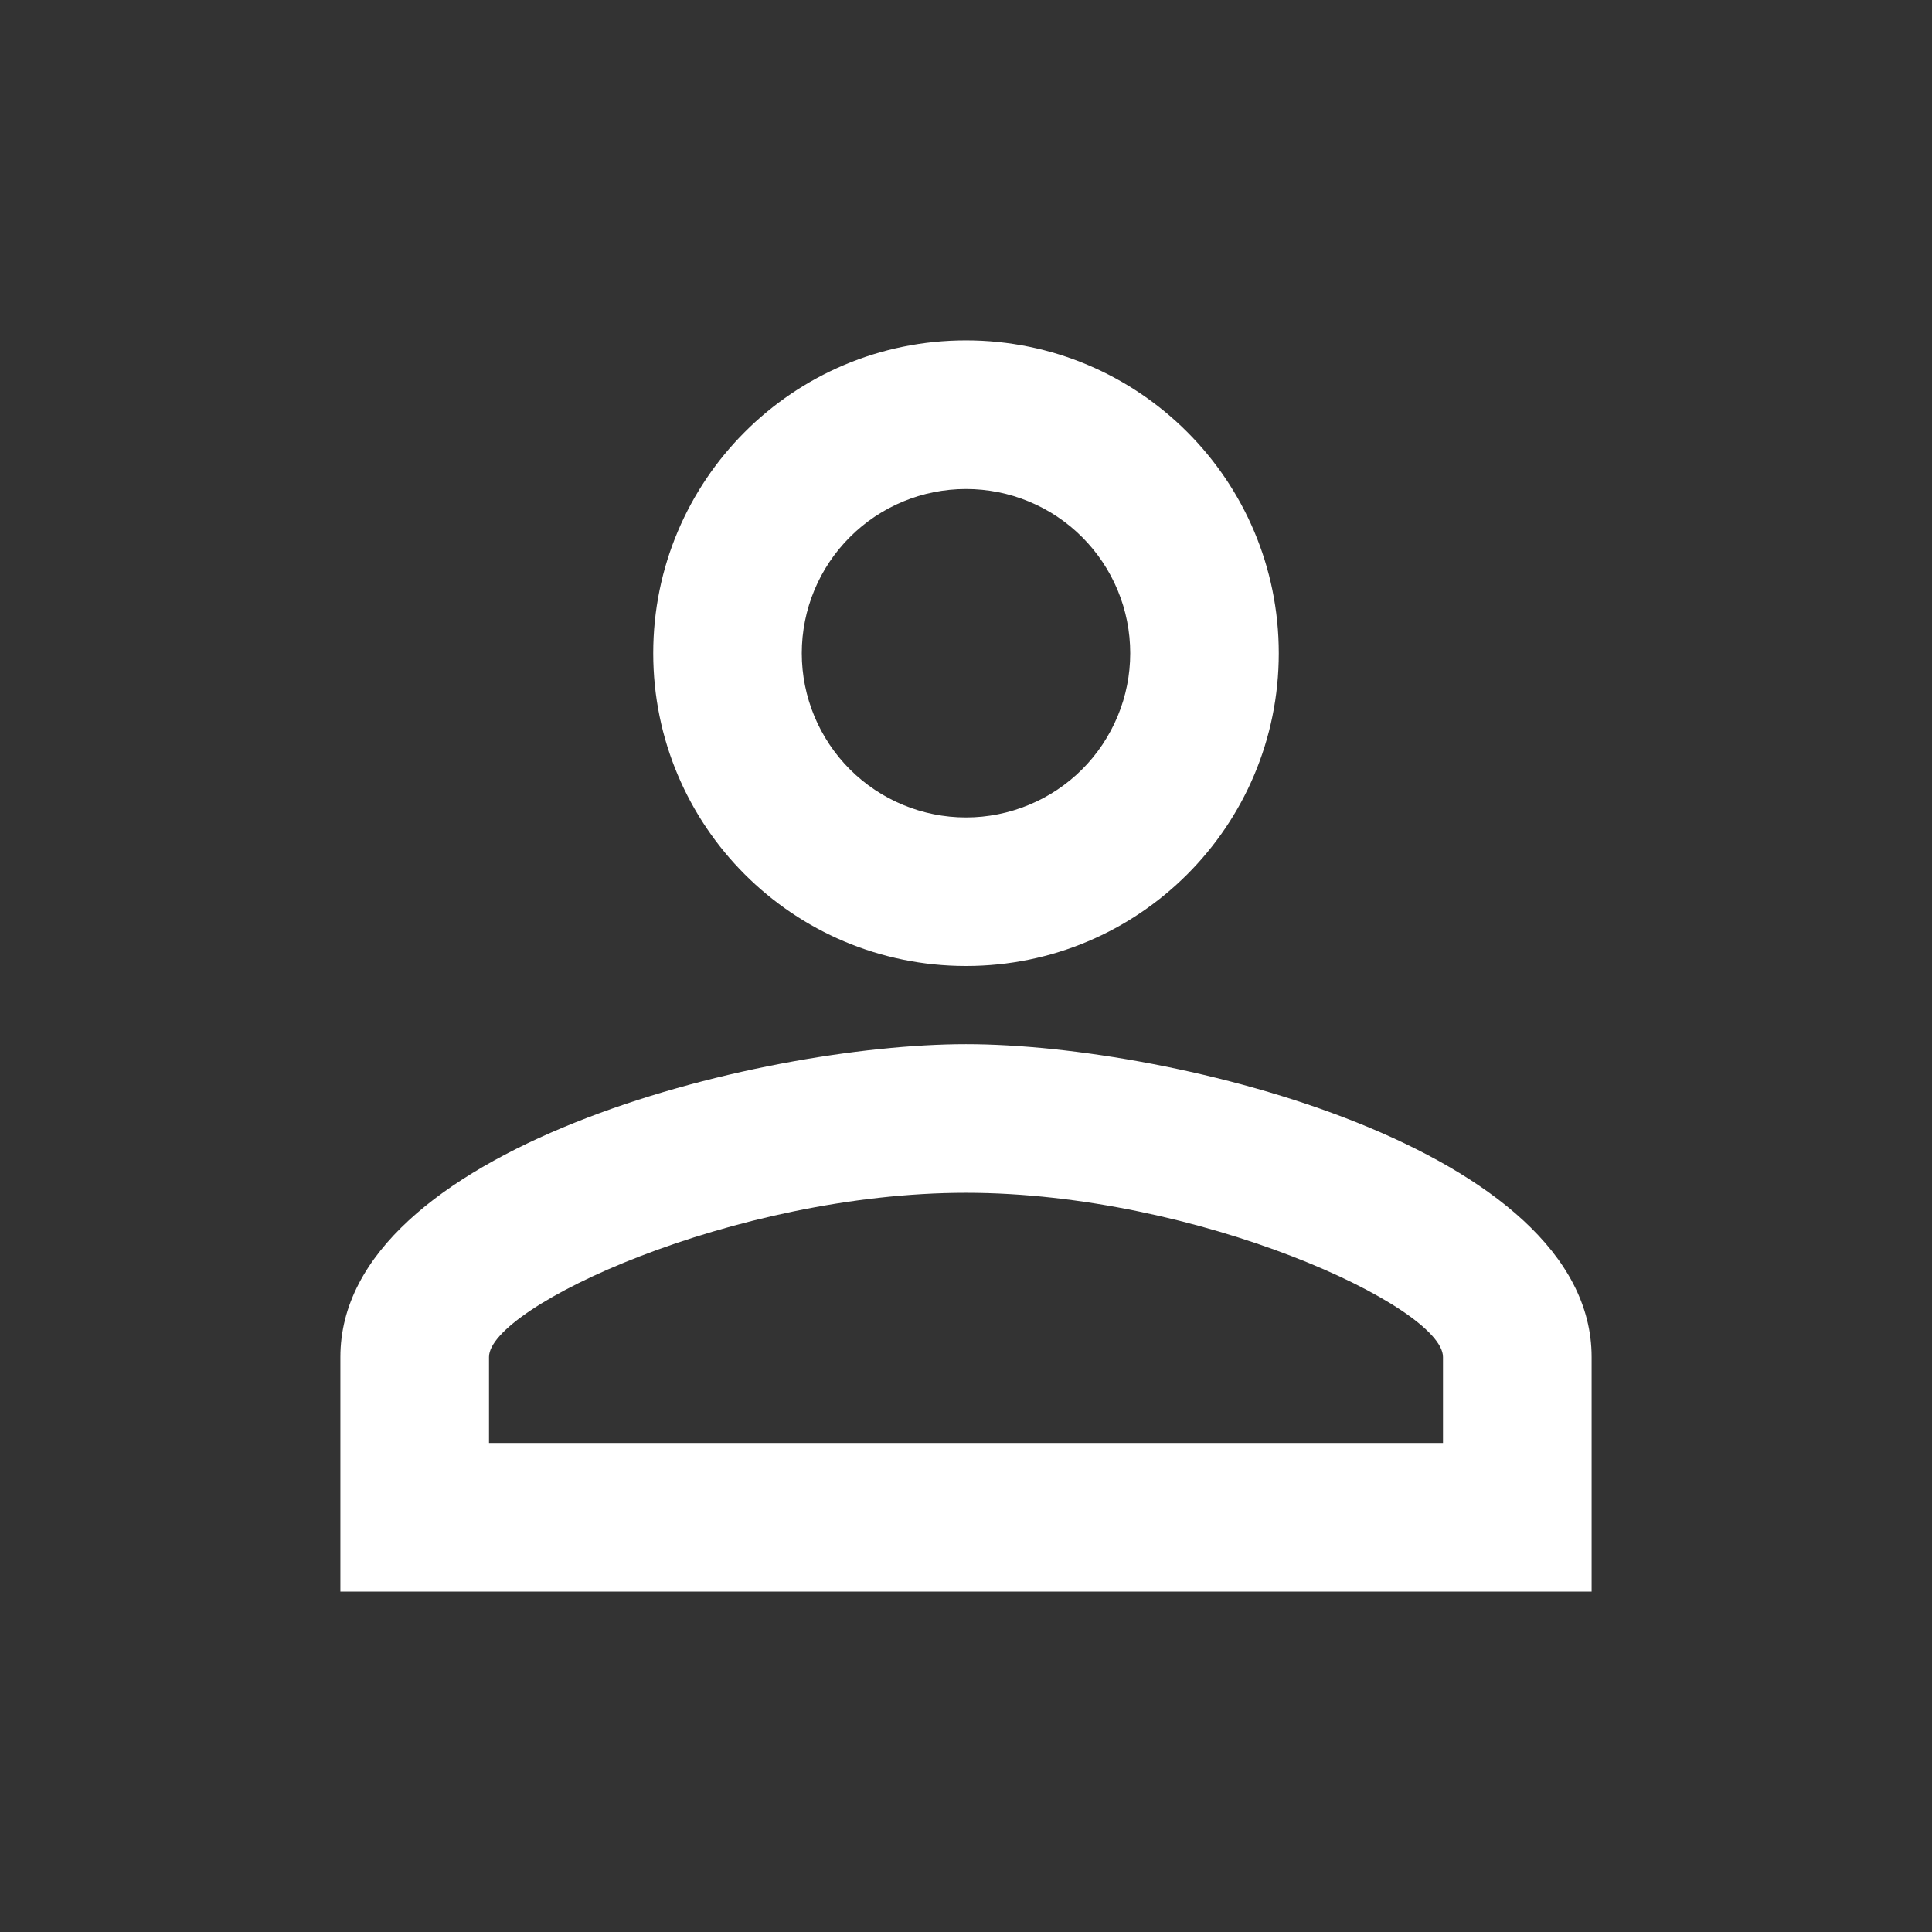 <svg width="28" height="28" viewBox="0 0 28 28" fill="none" xmlns="http://www.w3.org/2000/svg">
<rect x="0" y="0" width="28" height="28" fill="#333333" stroke="none"/>
<path d="M14 7.087C14.313 7.087 14.622 7.148 14.911 7.268C15.2 7.387 15.462 7.563 15.683 7.784C15.904 8.005 16.079 8.267 16.199 8.556C16.319 8.845 16.38 9.154 16.38 9.467C16.38 9.779 16.319 10.089 16.199 10.377C16.079 10.666 15.904 10.929 15.683 11.15C15.462 11.371 15.2 11.546 14.911 11.665C14.622 11.785 14.313 11.847 14 11.847C13.369 11.847 12.763 11.596 12.317 11.15C11.871 10.703 11.62 10.098 11.62 9.467C11.62 8.835 11.871 8.23 12.317 7.784C12.763 7.337 13.369 7.087 14 7.087ZM14 17.287C17.366 17.287 20.913 18.941 20.913 19.667V20.913H7.087V19.667C7.087 18.941 10.634 17.287 14 17.287ZM14 4.933C11.495 4.933 9.467 6.962 9.467 9.467C9.467 11.971 11.495 14 14 14C16.505 14 18.533 11.971 18.533 9.467C18.533 6.962 16.505 4.933 14 4.933ZM14 15.133C10.974 15.133 4.933 16.652 4.933 19.667V23.067H23.067V19.667C23.067 16.652 17.026 15.133 14 15.133Z" fill="white"/>
</svg>
